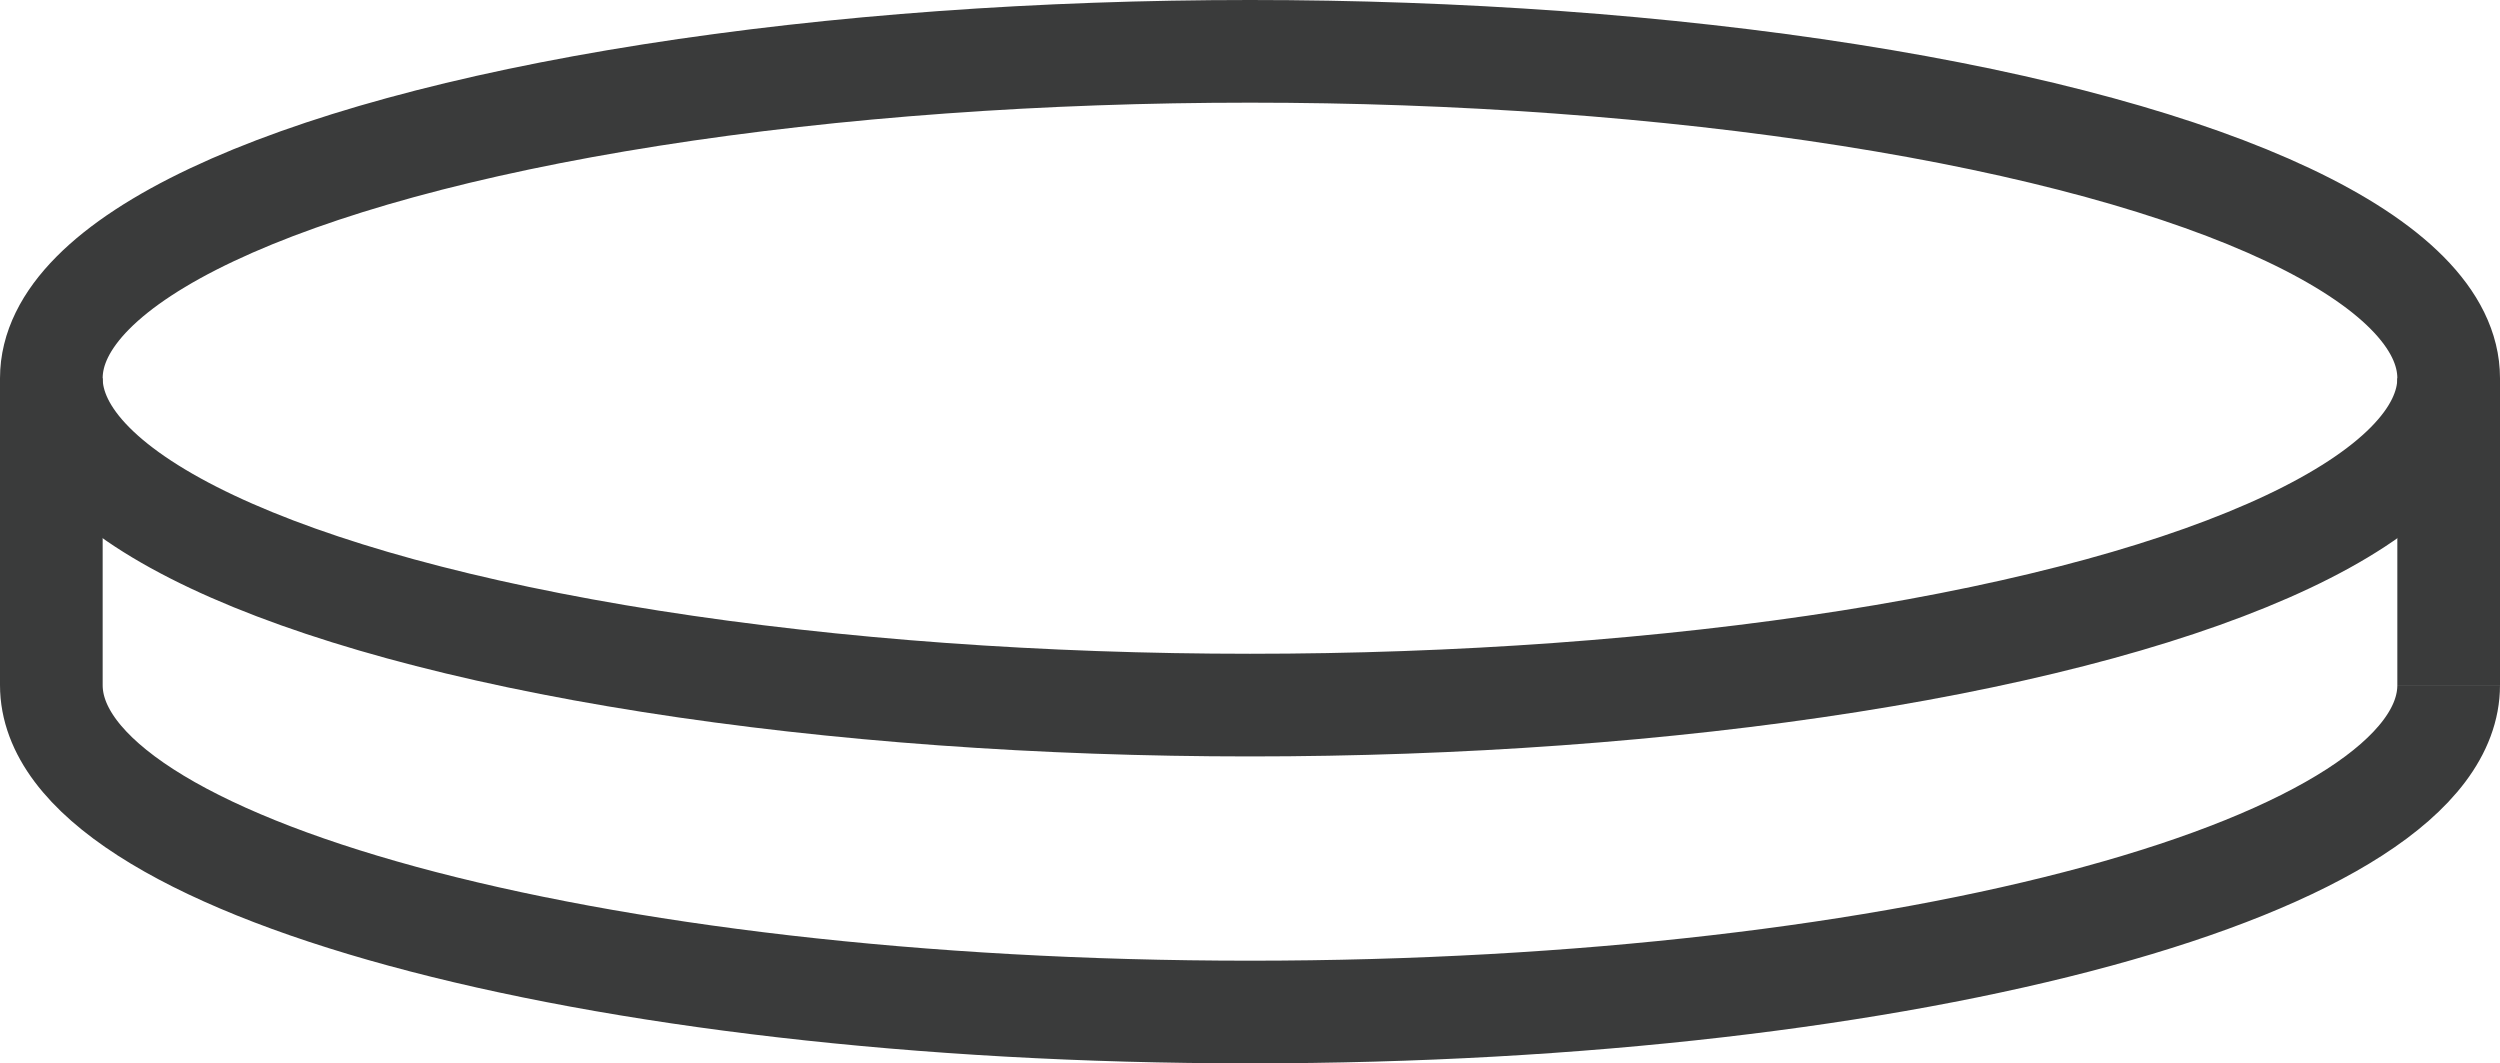 <svg xmlns="http://www.w3.org/2000/svg" width="48.702" height="20.715" fill="none" stroke="#3a3b3b" stroke-width="2" xmlns:v="https://vecta.io/nano"><ellipse cx="24.351" cy="7.368" rx="23.351" ry="6.368"/><g stroke-miterlimit="10"><path d="M47.702 13.346c0 3.517-10.455 6.369-23.351 6.369S1 16.863 1 13.346m0-5.977v5.977"/><path d="M47.702 7.369v5.977"/></g></svg>